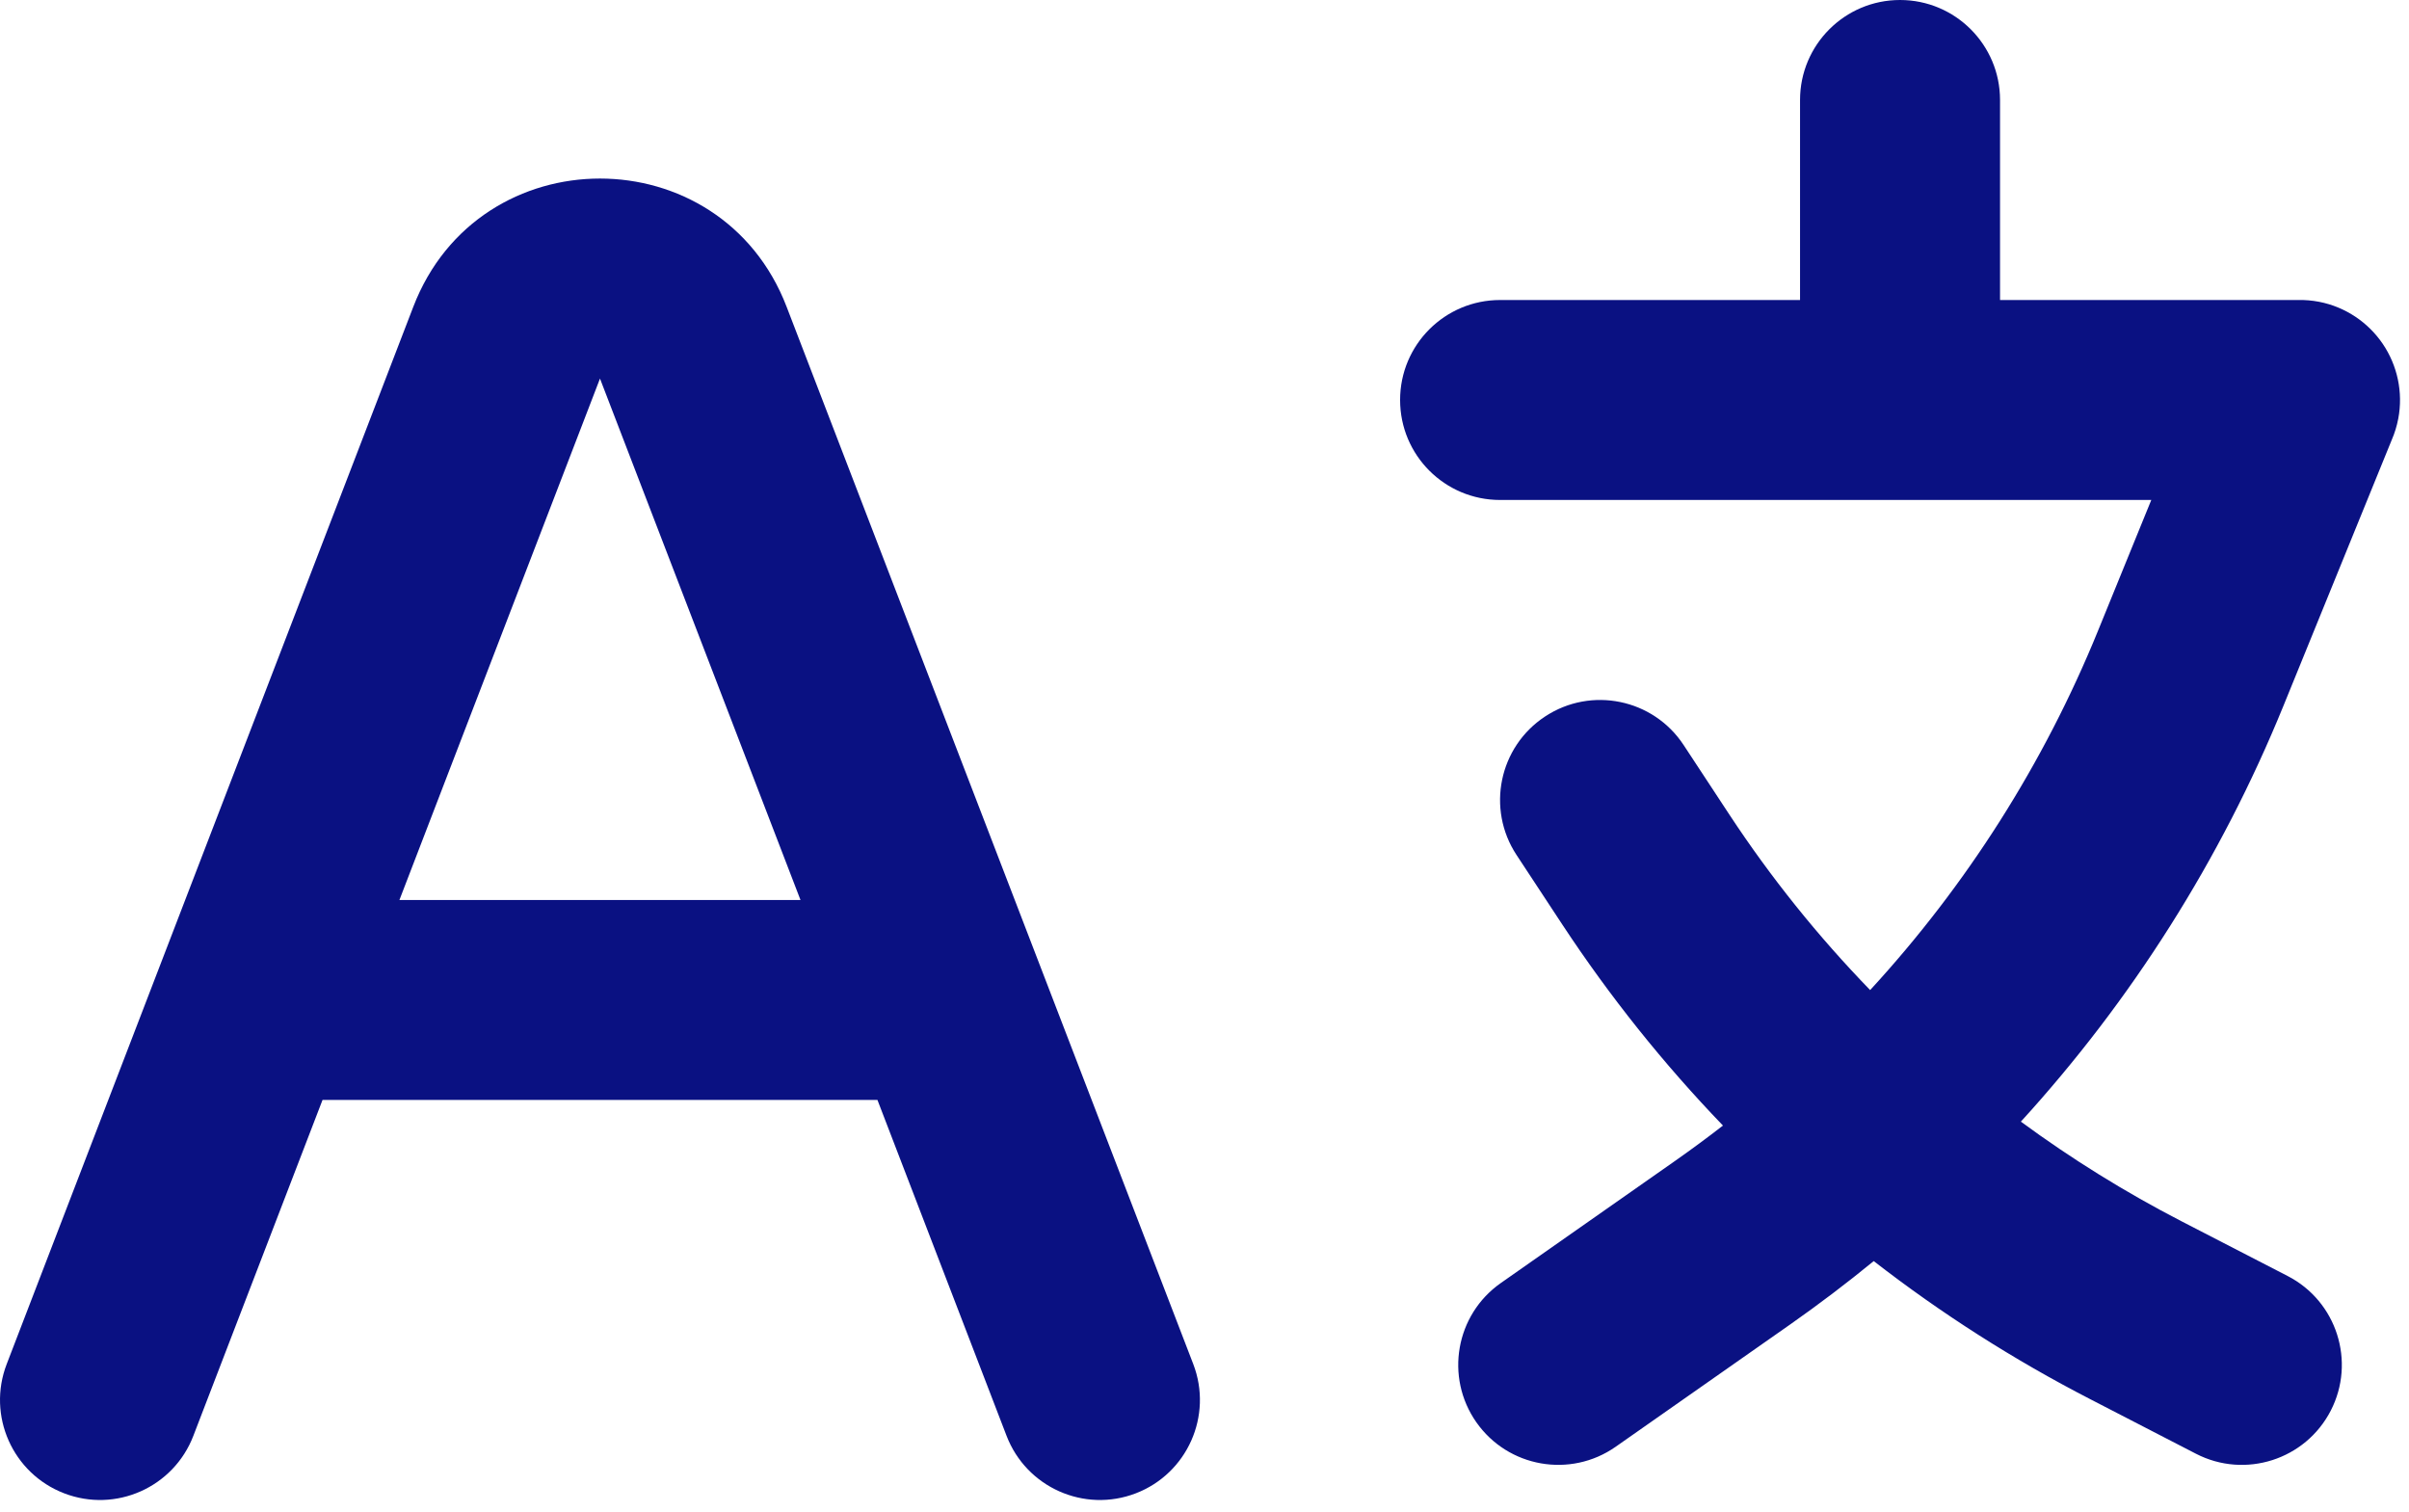 <?xml version="1.0" encoding="UTF-8"?> <svg xmlns="http://www.w3.org/2000/svg" width="51" height="32" viewBox="0 0 51 32" fill="none"><path d="M42.342 2.117C42.342 0.948 41.394 0 40.225 0C39.056 0 38.108 0.948 38.108 2.117V6.351H31.758C30.588 6.351 29.641 7.298 29.641 8.467C29.641 9.637 30.588 10.584 31.758 10.584H45.544L44.418 13.348C43.271 16.166 41.632 18.741 39.592 20.959C38.488 19.821 37.489 18.577 36.611 17.243L35.643 15.771C35 14.794 33.687 14.524 32.711 15.167C31.734 15.809 31.463 17.122 32.106 18.099L33.074 19.57C34.079 21.096 35.218 22.52 36.476 23.827C36.148 24.082 35.812 24.329 35.471 24.569L31.774 27.16C30.817 27.83 30.584 29.15 31.255 30.108C31.926 31.065 33.246 31.297 34.204 30.627L37.901 28.036C38.508 27.61 39.097 27.163 39.668 26.696C41.097 27.805 42.63 28.784 44.251 29.619L46.491 30.775C47.53 31.31 48.807 30.902 49.343 29.863C49.878 28.824 49.47 27.547 48.431 27.012L46.191 25.857C44.997 25.241 43.858 24.534 42.783 23.744C45.128 21.174 47.014 18.199 48.34 14.946L50.635 9.311C50.697 9.168 50.743 9.018 50.773 8.861C50.879 8.303 50.753 7.735 50.445 7.28C50.137 6.826 49.657 6.498 49.098 6.389C48.947 6.36 48.795 6.347 48.645 6.351H42.342V2.117Z" fill="#0A1182"></path><path fill-rule="evenodd" clip-rule="evenodd" d="M16.653 6.494C15.262 2.875 10.142 2.875 8.75 6.494L0.142 28.876C-0.278 29.967 0.266 31.192 1.358 31.612C2.449 32.032 3.674 31.487 4.093 30.396L6.828 23.285H18.576L21.31 30.396C21.73 31.487 22.955 32.032 24.046 31.612C25.137 31.192 25.681 29.967 25.262 28.876L16.653 6.494ZM16.947 19.052L12.702 8.014L8.456 19.052H16.947Z" fill="#0A1182"></path></svg> 